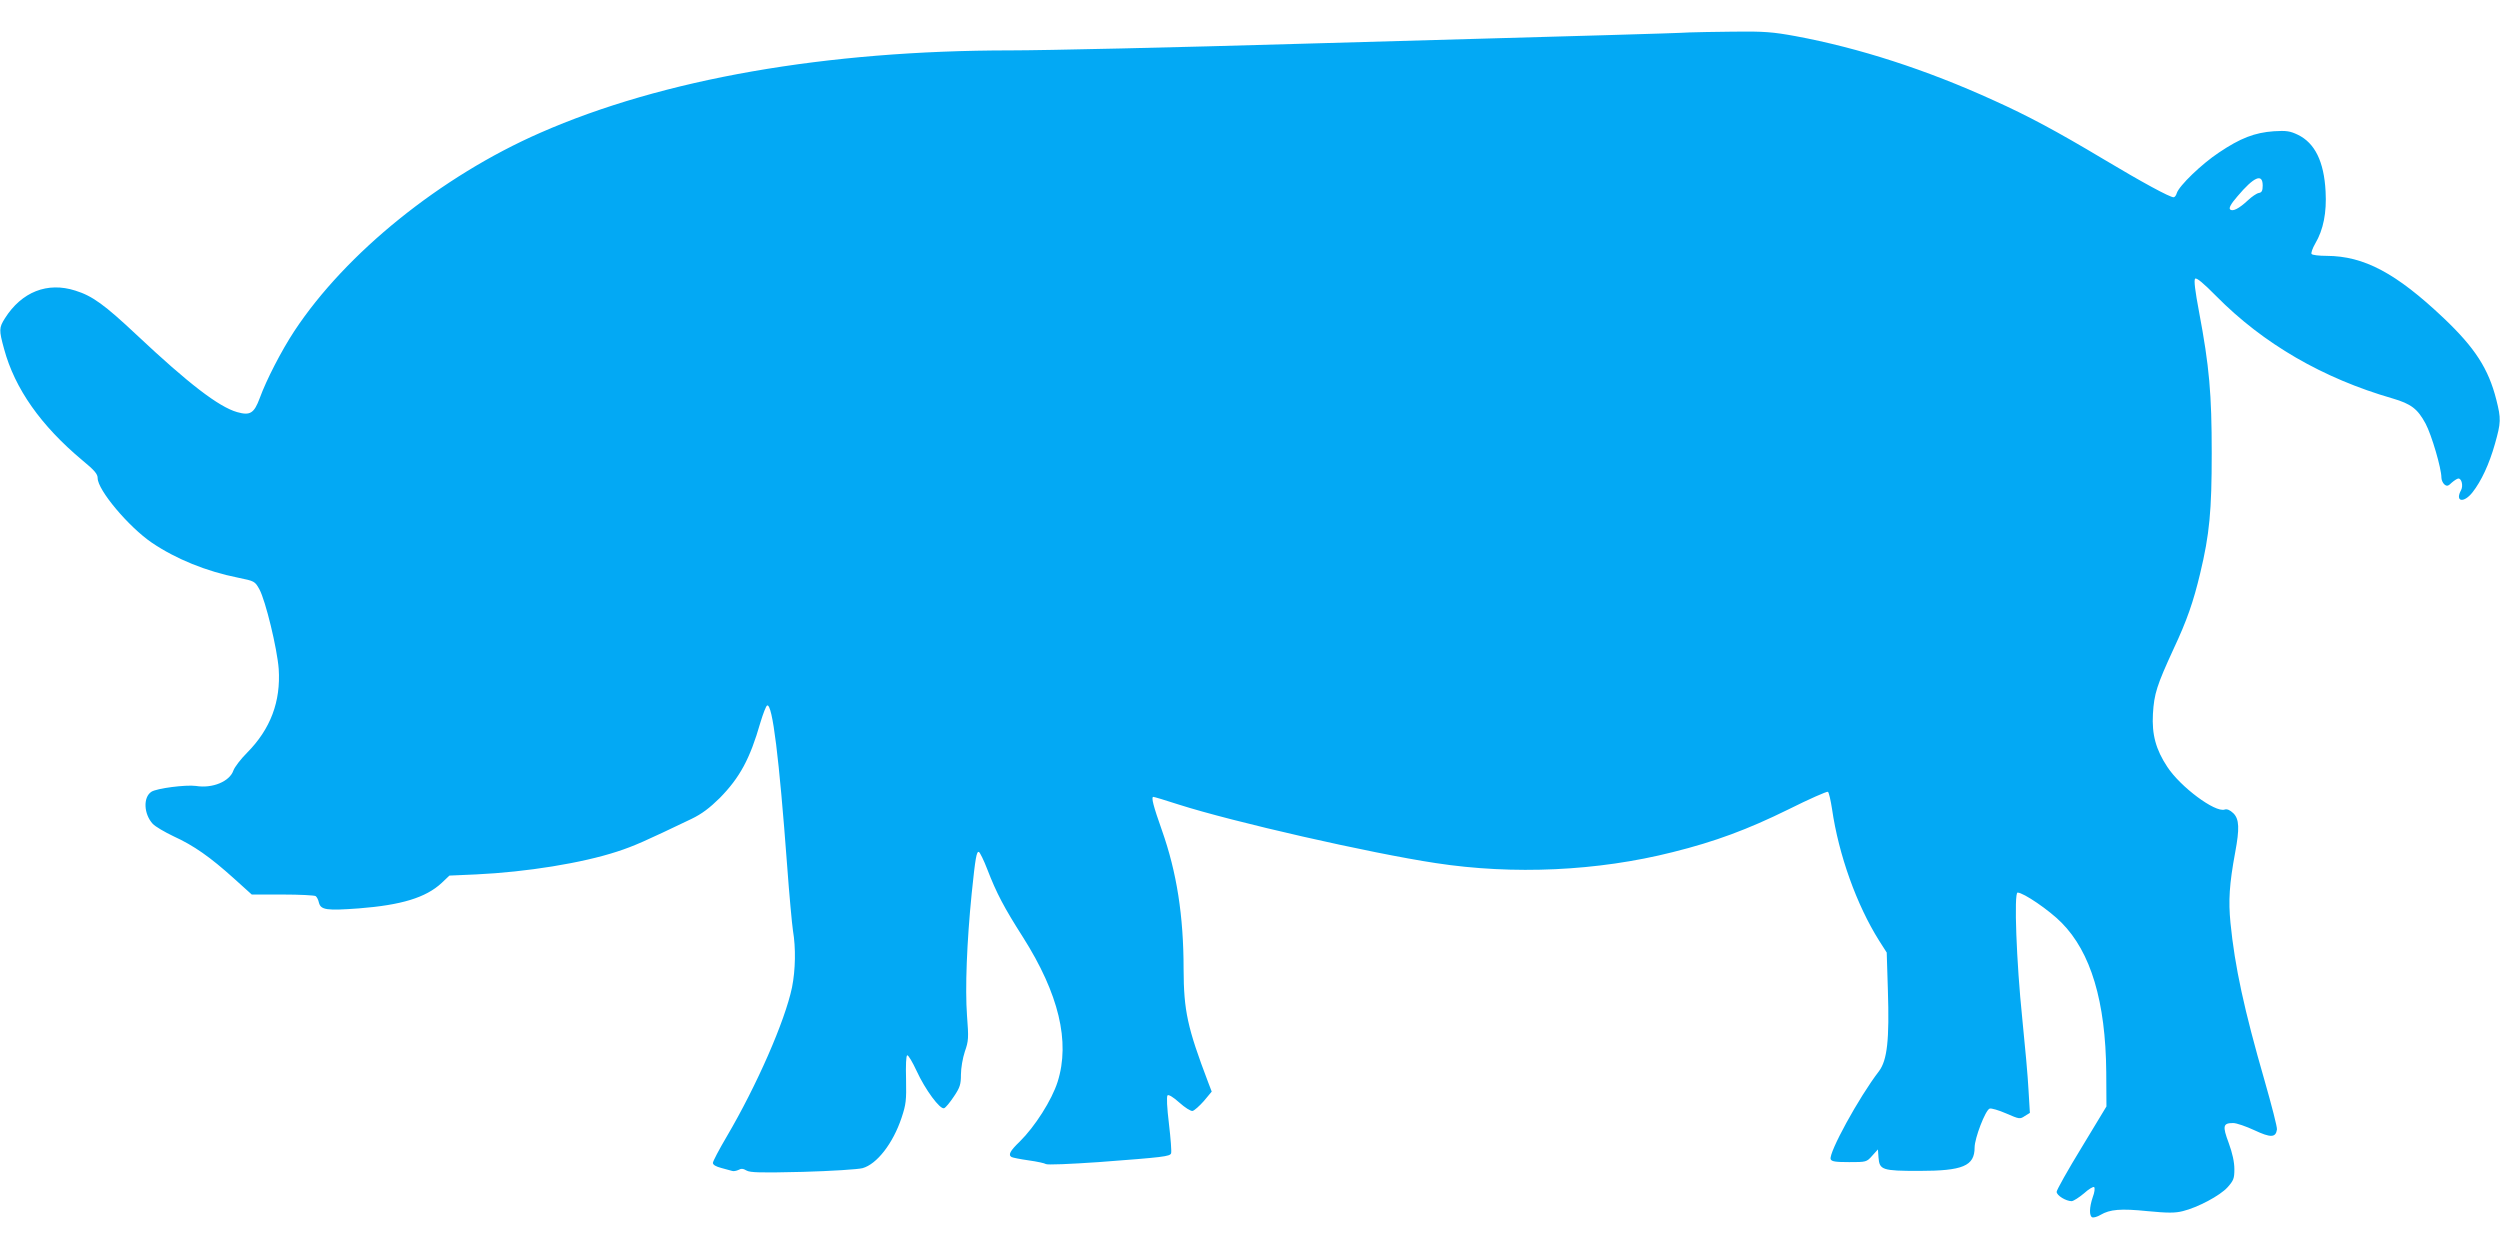 <?xml version="1.0" standalone="no"?>
<!DOCTYPE svg PUBLIC "-//W3C//DTD SVG 20010904//EN"
 "http://www.w3.org/TR/2001/REC-SVG-20010904/DTD/svg10.dtd">
<svg version="1.0" xmlns="http://www.w3.org/2000/svg"
 width="1280pt" height="640pt" viewBox="0 0 1280 640"
 preserveAspectRatio="xMidYMid meet">
<g transform="translate(0,640) scale(0.1,-0.1)"
fill="#03a9f4" stroke="none">
<path d="M8650 6234 c-25 -2 -216 -8 -425 -14 -209 -6 -911 -26 -1560 -44
-649 -19 -1319 -34 -1490 -34 -944 0 -1781 -146 -2409 -422 -509 -223 -995
-615 -1259 -1015 -67 -102 -143 -250 -177 -343 -29 -78 -49 -91 -116 -72 -94
27 -248 145 -514 395 -165 155 -227 200 -314 227 -143 46 -275 -6 -361 -142
-30 -48 -31 -59 -4 -157 55 -203 188 -392 401 -570 62 -51 78 -70 78 -91 0
-61 159 -250 278 -331 123 -83 277 -146 442 -179 83 -17 85 -18 108 -59 32
-59 91 -303 99 -408 11 -167 -42 -308 -162 -429 -33 -33 -64 -74 -70 -91 -19
-56 -107 -93 -192 -79 -51 7 -201 -12 -228 -30 -43 -28 -39 -114 7 -164 13
-14 61 -42 107 -64 103 -47 187 -106 308 -215 l92 -83 158 0 c87 0 163 -4 169
-8 6 -4 14 -19 17 -34 10 -37 39 -41 204 -29 218 17 343 55 424 130 l40 38
137 6 c257 12 542 58 722 117 86 28 142 53 380 167 54 26 93 56 145 107 103
105 155 201 208 386 14 46 29 86 35 88 27 9 61 -267 102 -818 11 -151 25 -302
30 -335 15 -88 13 -201 -5 -291 -36 -172 -180 -501 -334 -763 -39 -66 -71
-127 -71 -135 0 -10 16 -19 43 -26 23 -6 48 -13 55 -15 7 -3 22 0 33 5 13 8
25 7 41 -3 19 -11 72 -12 288 -7 146 4 284 13 306 19 73 20 156 126 200 258
23 69 25 89 23 197 -2 71 0 121 6 123 6 1 27 -35 48 -80 44 -96 120 -199 141
-191 8 3 30 30 50 60 31 46 36 62 36 112 0 33 9 85 20 118 19 54 20 69 11 185
-10 138 -1 374 24 624 19 185 25 217 37 213 5 -2 25 -42 43 -89 47 -122 86
-196 183 -348 183 -289 242 -534 177 -740 -30 -94 -116 -229 -194 -306 -50
-48 -60 -68 -42 -79 5 -3 44 -11 87 -17 44 -6 84 -15 89 -19 6 -5 125 0 270
10 333 25 365 29 371 45 3 8 -2 75 -11 151 -10 83 -13 140 -7 146 5 5 29 -9
60 -37 29 -26 59 -45 68 -43 9 2 35 25 58 51 l40 48 -18 47 c-107 282 -125
366 -126 580 0 273 -35 496 -111 711 -44 124 -56 171 -44 171 4 0 62 -17 129
-39 278 -89 980 -249 1317 -300 398 -61 829 -41 1213 56 217 54 384 116 593
219 106 53 197 93 202 90 5 -3 14 -43 21 -88 34 -235 126 -491 241 -674 l39
-61 6 -194 c8 -252 -3 -357 -46 -414 -103 -134 -258 -418 -247 -450 5 -12 24
-15 95 -15 87 0 89 0 118 33 l29 32 3 -42 c5 -63 19 -68 207 -68 225 0 285 25
285 120 0 47 55 191 77 199 8 3 46 -8 85 -25 67 -29 70 -30 95 -13 l26 16 -7
117 c-3 64 -18 229 -32 366 -30 289 -43 645 -24 645 30 0 162 -90 225 -154
150 -151 226 -404 229 -766 l1 -175 -127 -210 c-71 -116 -128 -218 -128 -227
0 -19 48 -48 77 -48 10 1 38 19 63 40 24 22 48 36 52 32 5 -5 2 -28 -7 -51
-18 -53 -19 -98 -2 -104 6 -2 26 3 42 13 48 28 102 33 240 19 104 -10 142 -10
181 0 77 19 190 79 229 122 31 35 35 45 35 93 0 36 -10 82 -29 134 -33 88 -29
102 23 102 17 0 66 -17 109 -37 83 -39 109 -38 115 4 2 11 -27 123 -63 249
-105 364 -153 586 -175 809 -11 114 -6 198 24 360 23 123 21 171 -9 201 -18
17 -32 23 -45 19 -49 -16 -226 116 -293 218 -59 89 -80 166 -74 272 6 103 20
146 105 331 69 147 102 242 137 389 48 200 59 320 59 615 0 303 -12 443 -65
724 -20 106 -27 162 -20 169 7 7 43 -23 108 -89 241 -244 546 -421 903 -524
95 -28 128 -53 169 -129 31 -58 81 -229 81 -276 0 -12 7 -28 15 -35 13 -11 20
-9 38 9 13 11 28 21 34 21 17 0 25 -37 14 -59 -33 -60 13 -69 58 -12 45 57 86
145 115 248 31 110 32 128 7 227 -40 158 -109 265 -269 417 -244 231 -408 318
-599 319 -39 0 -75 4 -78 10 -3 5 5 29 19 53 42 71 59 159 53 267 -8 153 -55
248 -142 290 -40 19 -58 22 -123 18 -98 -7 -171 -35 -281 -109 -89 -59 -204
-170 -216 -208 -3 -12 -11 -21 -16 -21 -20 0 -160 76 -359 195 -241 144 -389
223 -560 300 -348 159 -694 270 -1017 330 -115 21 -160 25 -316 23 -100 -1
-202 -3 -227 -4z m2935 -784 c0 -27 -5 -36 -20 -38 -11 -2 -36 -19 -55 -37
-46 -43 -79 -60 -92 -47 -7 7 4 28 37 66 86 102 130 120 130 56z"/>
</g>
</svg>
